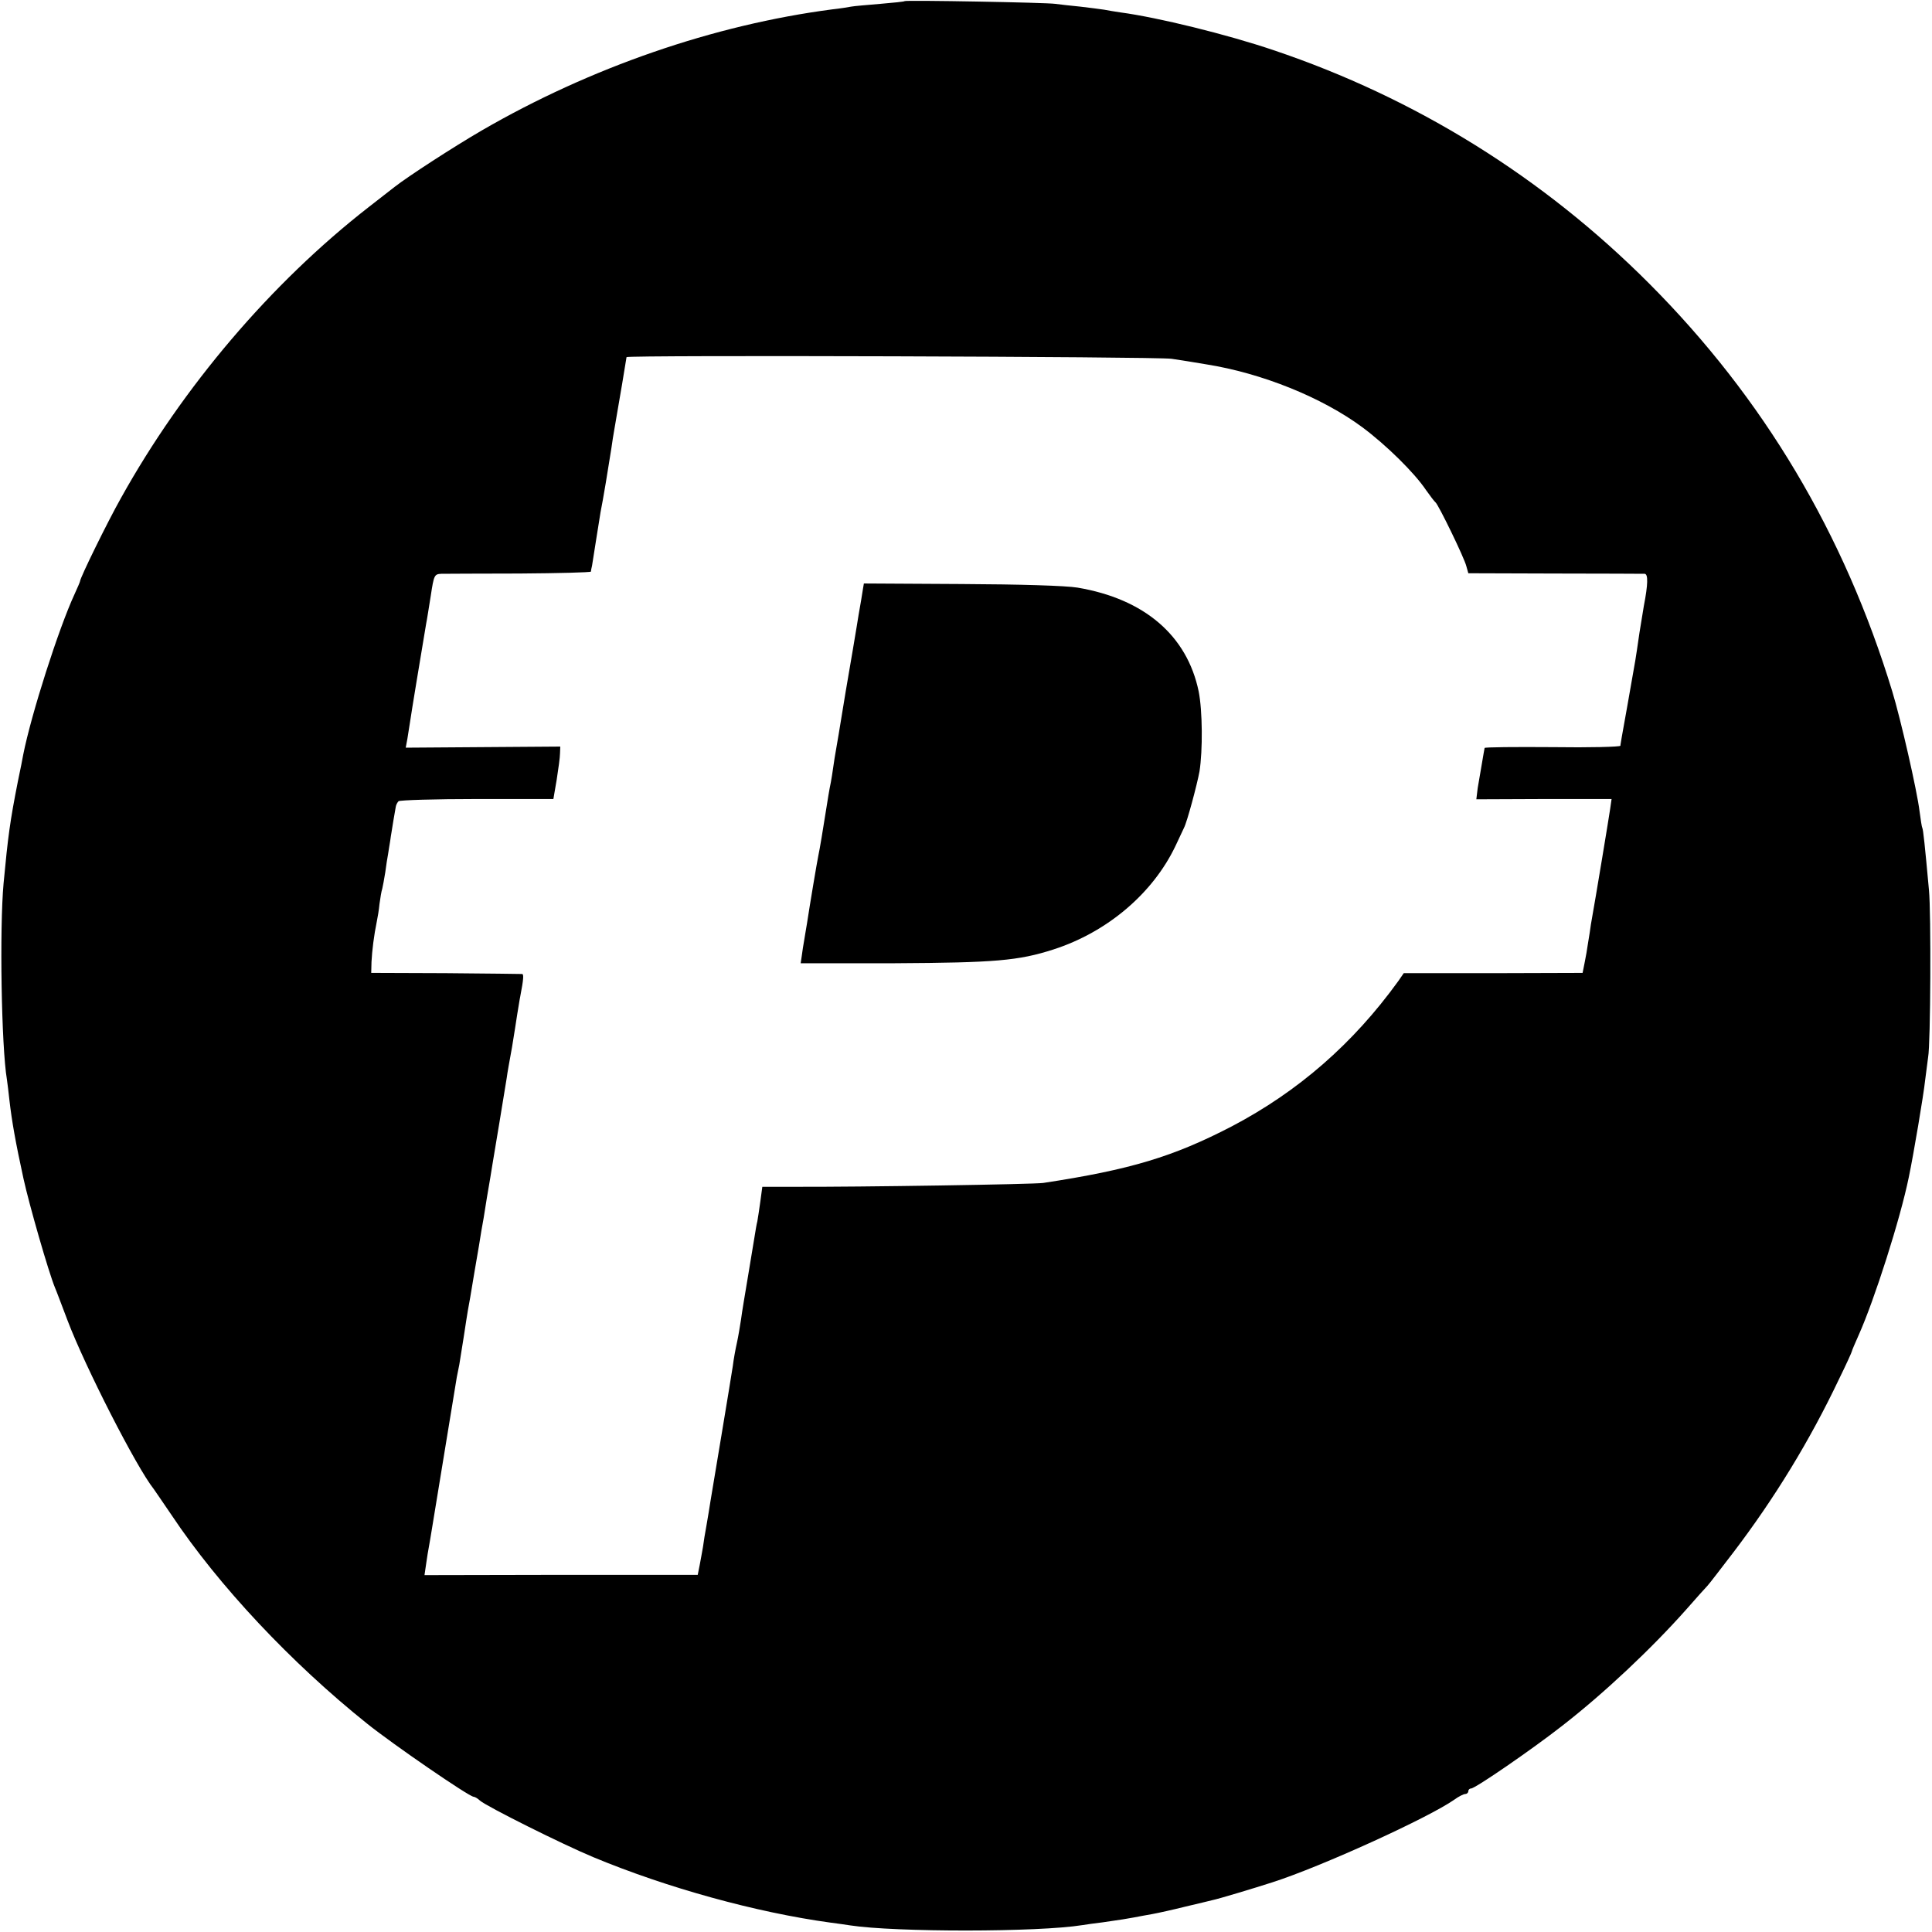 <?xml version="1.0" standalone="no"?>
<!DOCTYPE svg PUBLIC "-//W3C//DTD SVG 20010904//EN"
 "http://www.w3.org/TR/2001/REC-SVG-20010904/DTD/svg10.dtd">
<svg version="1.0" xmlns="http://www.w3.org/2000/svg"
 width="700pt" height="700pt" viewBox="0 0 700 700"
 preserveAspectRatio="xMidYMid meet">
<g transform="translate(0,700) scale(0.1,-0.1)"
fill="#000000" stroke="none">
<path d="M3278 6996 c-1 -2 -42 -6 -89 -10 -47 -4 -95 -8 -105 -10 -10 -2 -41
-7 -69 -10 -428 -56 -875 -210 -1270 -439 -103 -60 -265 -165 -315 -204 -8 -6
-51 -40 -95 -74 -353 -275 -673 -651 -897 -1054 -49 -87 -148 -289 -148 -301
0 -2 -9 -23 -20 -47 -57 -123 -157 -435 -186 -582 -2 -11 -10 -54 -19 -95 -29
-147 -36 -200 -52 -370 -15 -164 -8 -592 12 -711 2 -13 6 -46 9 -74 9 -78 22
-152 51 -285 21 -96 91 -339 114 -395 5 -11 25 -65 46 -120 63 -166 249 -531
312 -610 4 -6 34 -49 65 -95 170 -255 433 -535 708 -755 92 -74 370 -265 386
-265 4 0 15 -6 23 -14 26 -22 298 -158 411 -205 267 -111 589 -200 859 -237
25 -3 57 -8 71 -10 163 -25 682 -25 842 1 13 2 46 7 73 10 71 10 87 13 115 18
14 3 43 8 65 12 22 4 76 16 120 27 44 10 87 21 96 23 25 5 157 45 219 65 178
57 568 235 660 300 15 11 33 20 39 20 6 0 11 5 11 10 0 6 5 10 10 10 15 0 220
141 330 227 152 118 324 280 450 422 36 41 70 79 76 85 6 6 48 61 94 121 150
197 277 405 383 628 26 53 47 99 47 102 0 2 11 28 24 57 57 127 151 421 182
573 17 81 54 301 59 350 4 33 9 71 11 85 9 47 11 525 3 605 -15 165 -21 220
-24 225 -2 3 -6 30 -10 60 -9 75 -69 337 -99 435 -174 571 -466 1062 -881
1478 -384 385 -846 672 -1360 845 -168 57 -420 119 -555 137 -19 3 -46 7 -60
10 -13 2 -52 7 -86 11 -33 3 -74 8 -90 10 -32 5 -540 14 -546 10z m967 -1296
c28 -4 84 -13 125 -20 202 -32 420 -120 566 -228 86 -64 189 -165 231 -228 15
-21 30 -41 34 -44 10 -7 105 -202 112 -232 l7 -25 312 -1 c172 0 319 -1 327
-1 13 -1 12 -39 -3 -116 -2 -11 -9 -55 -16 -98 -6 -43 -13 -88 -15 -100 -17
-97 -45 -257 -49 -277 -2 -14 -5 -28 -5 -32 -1 -4 -111 -7 -246 -5 -135 1
-245 0 -246 -3 -1 -5 -5 -27 -13 -75 -3 -16 -8 -48 -12 -70 l-5 -41 245 1 245
0 -5 -35 c-4 -28 -51 -314 -70 -420 -2 -14 -6 -43 -10 -65 -3 -22 -9 -56 -13
-75 l-7 -35 -324 -1 -324 0 -20 -29 c-164 -227 -363 -400 -603 -526 -212 -110
-367 -157 -683 -205 -33 -5 -666 -15 -907 -14 l-111 0 -7 -52 c-4 -29 -9 -62
-11 -73 -3 -11 -7 -36 -10 -55 -3 -19 -14 -84 -24 -145 -10 -60 -22 -130 -25
-155 -4 -25 -10 -63 -15 -85 -5 -22 -12 -60 -15 -85 -4 -25 -22 -137 -41 -250
-19 -113 -37 -221 -40 -240 -3 -19 -9 -57 -14 -85 -5 -27 -11 -63 -13 -80 -3
-16 -8 -46 -12 -66 l-7 -35 -495 0 -495 -1 6 41 c3 23 8 51 10 62 2 12 7 39
10 59 13 80 87 531 91 555 3 14 7 34 9 45 2 11 9 56 16 100 7 44 13 87 15 96
2 9 13 72 24 140 12 68 23 135 25 149 3 14 12 68 20 120 9 52 18 106 20 120 5
29 45 270 52 315 2 17 11 66 19 110 7 44 16 98 19 120 4 22 8 51 11 65 12 62
13 80 7 81 -4 0 -128 2 -277 3 l-270 1 1 40 c2 40 9 97 19 145 3 14 8 43 10
65 3 22 7 47 10 55 2 8 7 35 11 60 3 25 8 54 10 65 2 11 5 34 8 50 2 17 8 48
11 70 4 22 8 45 9 52 1 7 6 16 10 20 4 4 132 8 284 8 l277 0 12 70 c6 39 12
81 12 95 l1 25 -280 -2 -280 -2 6 32 c3 18 7 43 9 57 8 54 33 204 59 360 3 14
10 60 17 103 11 73 13 77 38 78 14 0 142 1 284 1 141 1 257 4 258 7 0 3 2 13
4 21 1 8 8 51 15 95 7 44 14 89 16 100 8 38 30 171 39 230 3 22 8 54 11 70 16
91 44 258 44 261 0 8 1925 2 1975 -6z"/>
<path d="M3130 4886 c0 -1 -5 -28 -10 -61 -6 -33 -13 -76 -16 -95 -3 -19 -21
-126 -40 -236 -18 -111 -36 -219 -40 -240 -7 -48 -12 -83 -18 -110 -2 -12 -7
-39 -10 -60 -15 -95 -26 -161 -31 -184 -5 -24 -31 -179 -41 -245 -3 -16 -7
-43 -10 -60 -3 -16 -7 -42 -9 -58 l-4 -27 342 0 c361 2 447 9 574 50 195 63
360 203 442 375 13 28 27 57 31 66 11 21 47 155 56 204 12 76 11 220 -3 290
-42 202 -196 335 -439 376 -42 7 -207 12 -421 13 -194 1 -353 2 -353 2z"/>
</g>
</svg>
